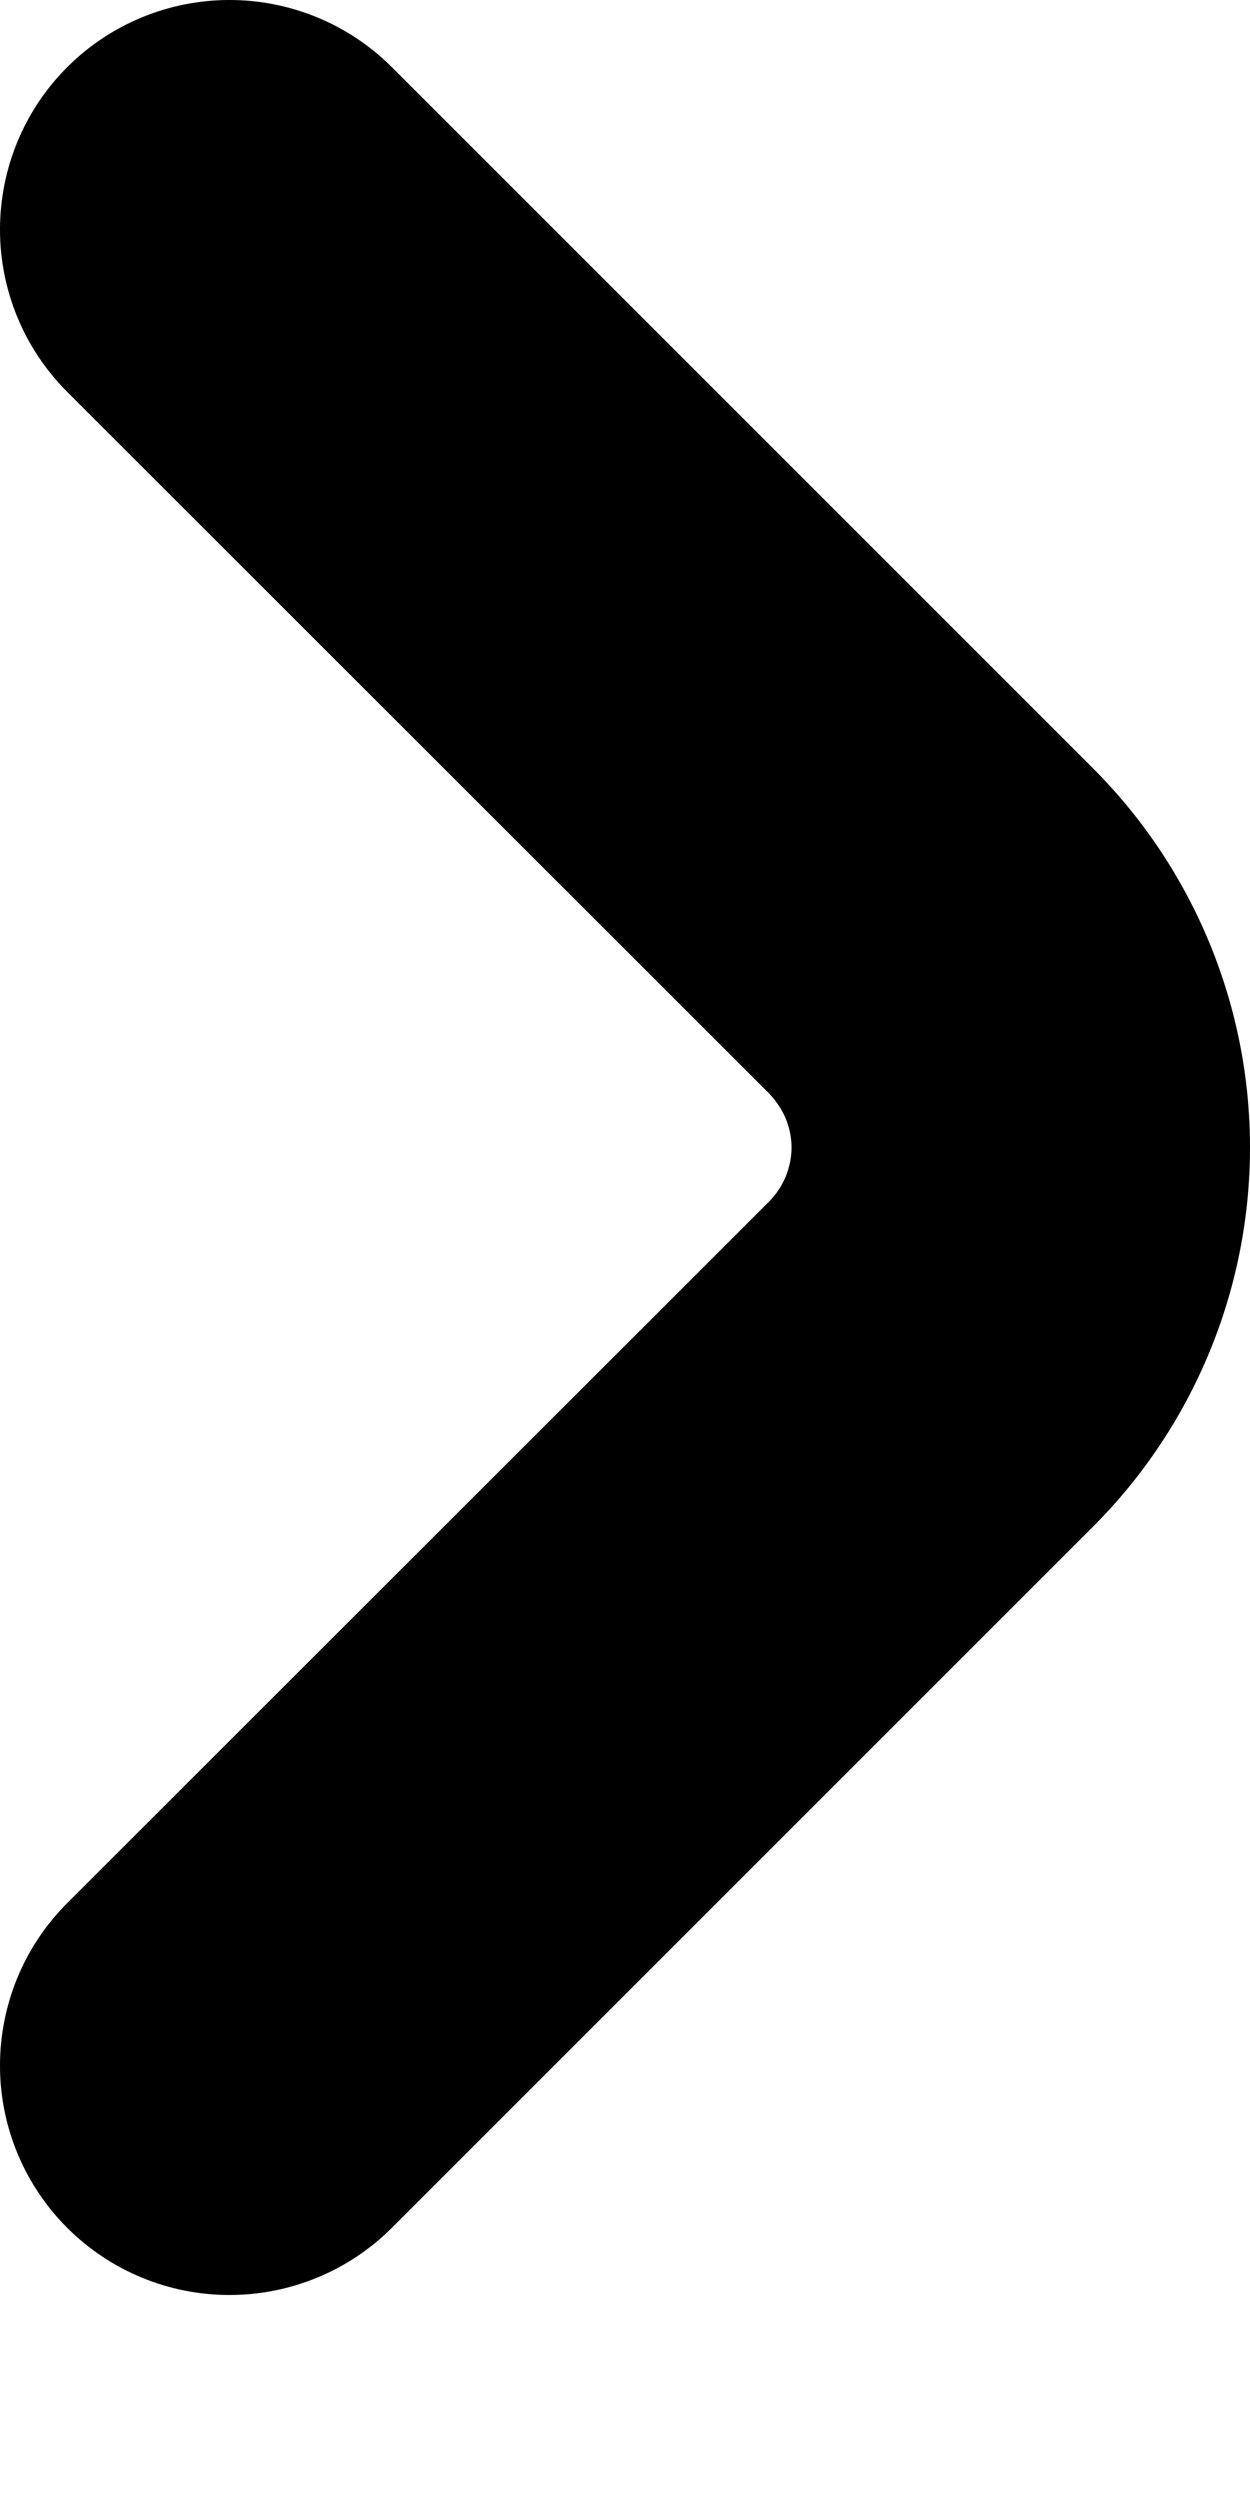 <svg width="4" height="8" viewBox="0 0 4 8"  xmlns="http://www.w3.org/2000/svg">
    <path d="M3.499 2.46L1.254 0.215C1.116 0.077 0.929 -4.58892e-05 0.734 2.04282e-08C0.54 4.59301e-05 0.353 0.077 0.215 0.215C0.077 0.353 -4.58892e-05 0.54 2.04281e-08 0.735C4.593e-05 0.929 0.077 1.116 0.215 1.254L2.461 3.499C2.483 3.522 2.501 3.549 2.514 3.578C2.526 3.608 2.533 3.64 2.533 3.672C2.533 3.704 2.526 3.736 2.514 3.766C2.501 3.796 2.483 3.823 2.461 3.845L0.215 6.09C0.077 6.228 4.593e-05 6.415 2.04281e-08 6.61C-4.58892e-05 6.804 0.077 6.991 0.215 7.129C0.353 7.267 0.54 7.344 0.734 7.344C0.929 7.344 1.116 7.267 1.254 7.129L3.499 4.884C3.82 4.562 4 4.126 4 3.672C4 3.218 3.82 2.782 3.499 2.46Z"/>
</svg>
